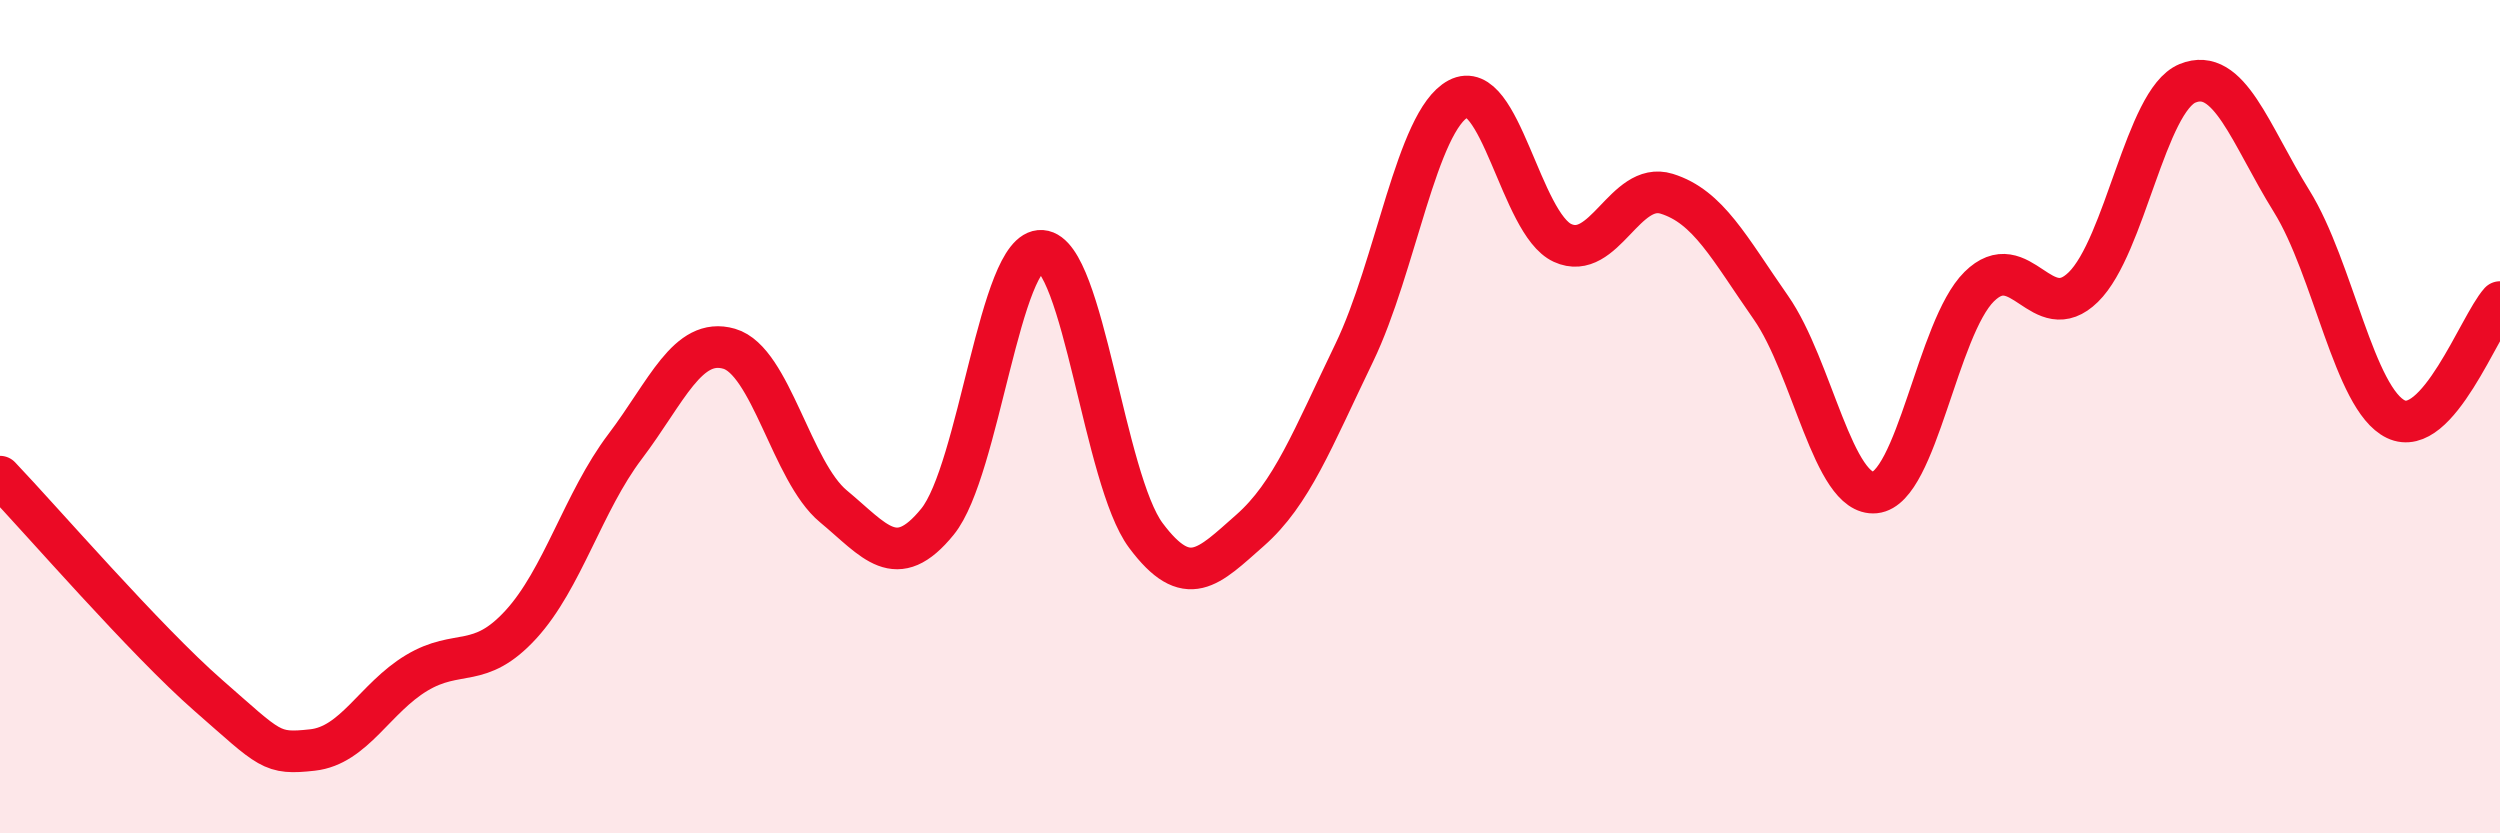 
    <svg width="60" height="20" viewBox="0 0 60 20" xmlns="http://www.w3.org/2000/svg">
      <path
        d="M 0,11.44 C 1,12.49 3.5,15.38 5,16.69 C 6.5,18 6.5,18.11 7.5,18 C 8.5,17.89 9,16.75 10,16.15 C 11,15.55 11.5,16.08 12.5,14.99 C 13.5,13.9 14,12.04 15,10.72 C 16,9.4 16.5,8.08 17.5,8.37 C 18.5,8.66 19,11.32 20,12.15 C 21,12.98 21.5,13.75 22.5,12.52 C 23.5,11.29 24,5.95 25,6.02 C 26,6.09 26.5,11.51 27.5,12.85 C 28.5,14.19 29,13.61 30,12.73 C 31,11.85 31.5,10.54 32.5,8.47 C 33.5,6.4 34,2.9 35,2.37 C 36,1.84 36.5,5.37 37.5,5.83 C 38.5,6.29 39,4.34 40,4.65 C 41,4.96 41.5,5.95 42.5,7.38 C 43.5,8.81 44,11.92 45,11.82 C 46,11.72 46.5,7.87 47.5,6.88 C 48.5,5.89 49,7.87 50,6.89 C 51,5.91 51.5,2.41 52.5,2 C 53.5,1.59 54,3.22 55,4.83 C 56,6.44 56.5,9.58 57.5,10.06 C 58.5,10.54 59.5,7.81 60,7.25L60 20L0 20Z"
        fill="#EB0A25"
        opacity="0.1"
        stroke-linecap="round"
        stroke-linejoin="round"
      />
      <path
        d="M 0,11.44 C 1,12.49 3.5,15.38 5,16.69 C 6.5,18 6.5,18.11 7.5,18 C 8.5,17.89 9,16.75 10,16.15 C 11,15.55 11.5,16.08 12.5,14.99 C 13.5,13.9 14,12.04 15,10.72 C 16,9.4 16.5,8.08 17.5,8.37 C 18.5,8.66 19,11.32 20,12.15 C 21,12.98 21.5,13.75 22.5,12.52 C 23.5,11.29 24,5.95 25,6.02 C 26,6.09 26.5,11.51 27.5,12.85 C 28.5,14.19 29,13.61 30,12.73 C 31,11.85 31.5,10.54 32.5,8.47 C 33.5,6.4 34,2.9 35,2.37 C 36,1.84 36.5,5.37 37.5,5.83 C 38.5,6.29 39,4.34 40,4.65 C 41,4.96 41.5,5.95 42.5,7.38 C 43.5,8.81 44,11.92 45,11.82 C 46,11.72 46.5,7.87 47.5,6.88 C 48.5,5.89 49,7.87 50,6.89 C 51,5.91 51.5,2.41 52.5,2 C 53.5,1.59 54,3.22 55,4.83 C 56,6.44 56.5,9.58 57.5,10.06 C 58.5,10.54 59.5,7.81 60,7.25"
        stroke="#EB0A25"
        stroke-width="1"
        fill="none"
        stroke-linecap="round"
        stroke-linejoin="round"
      />
    </svg>
  